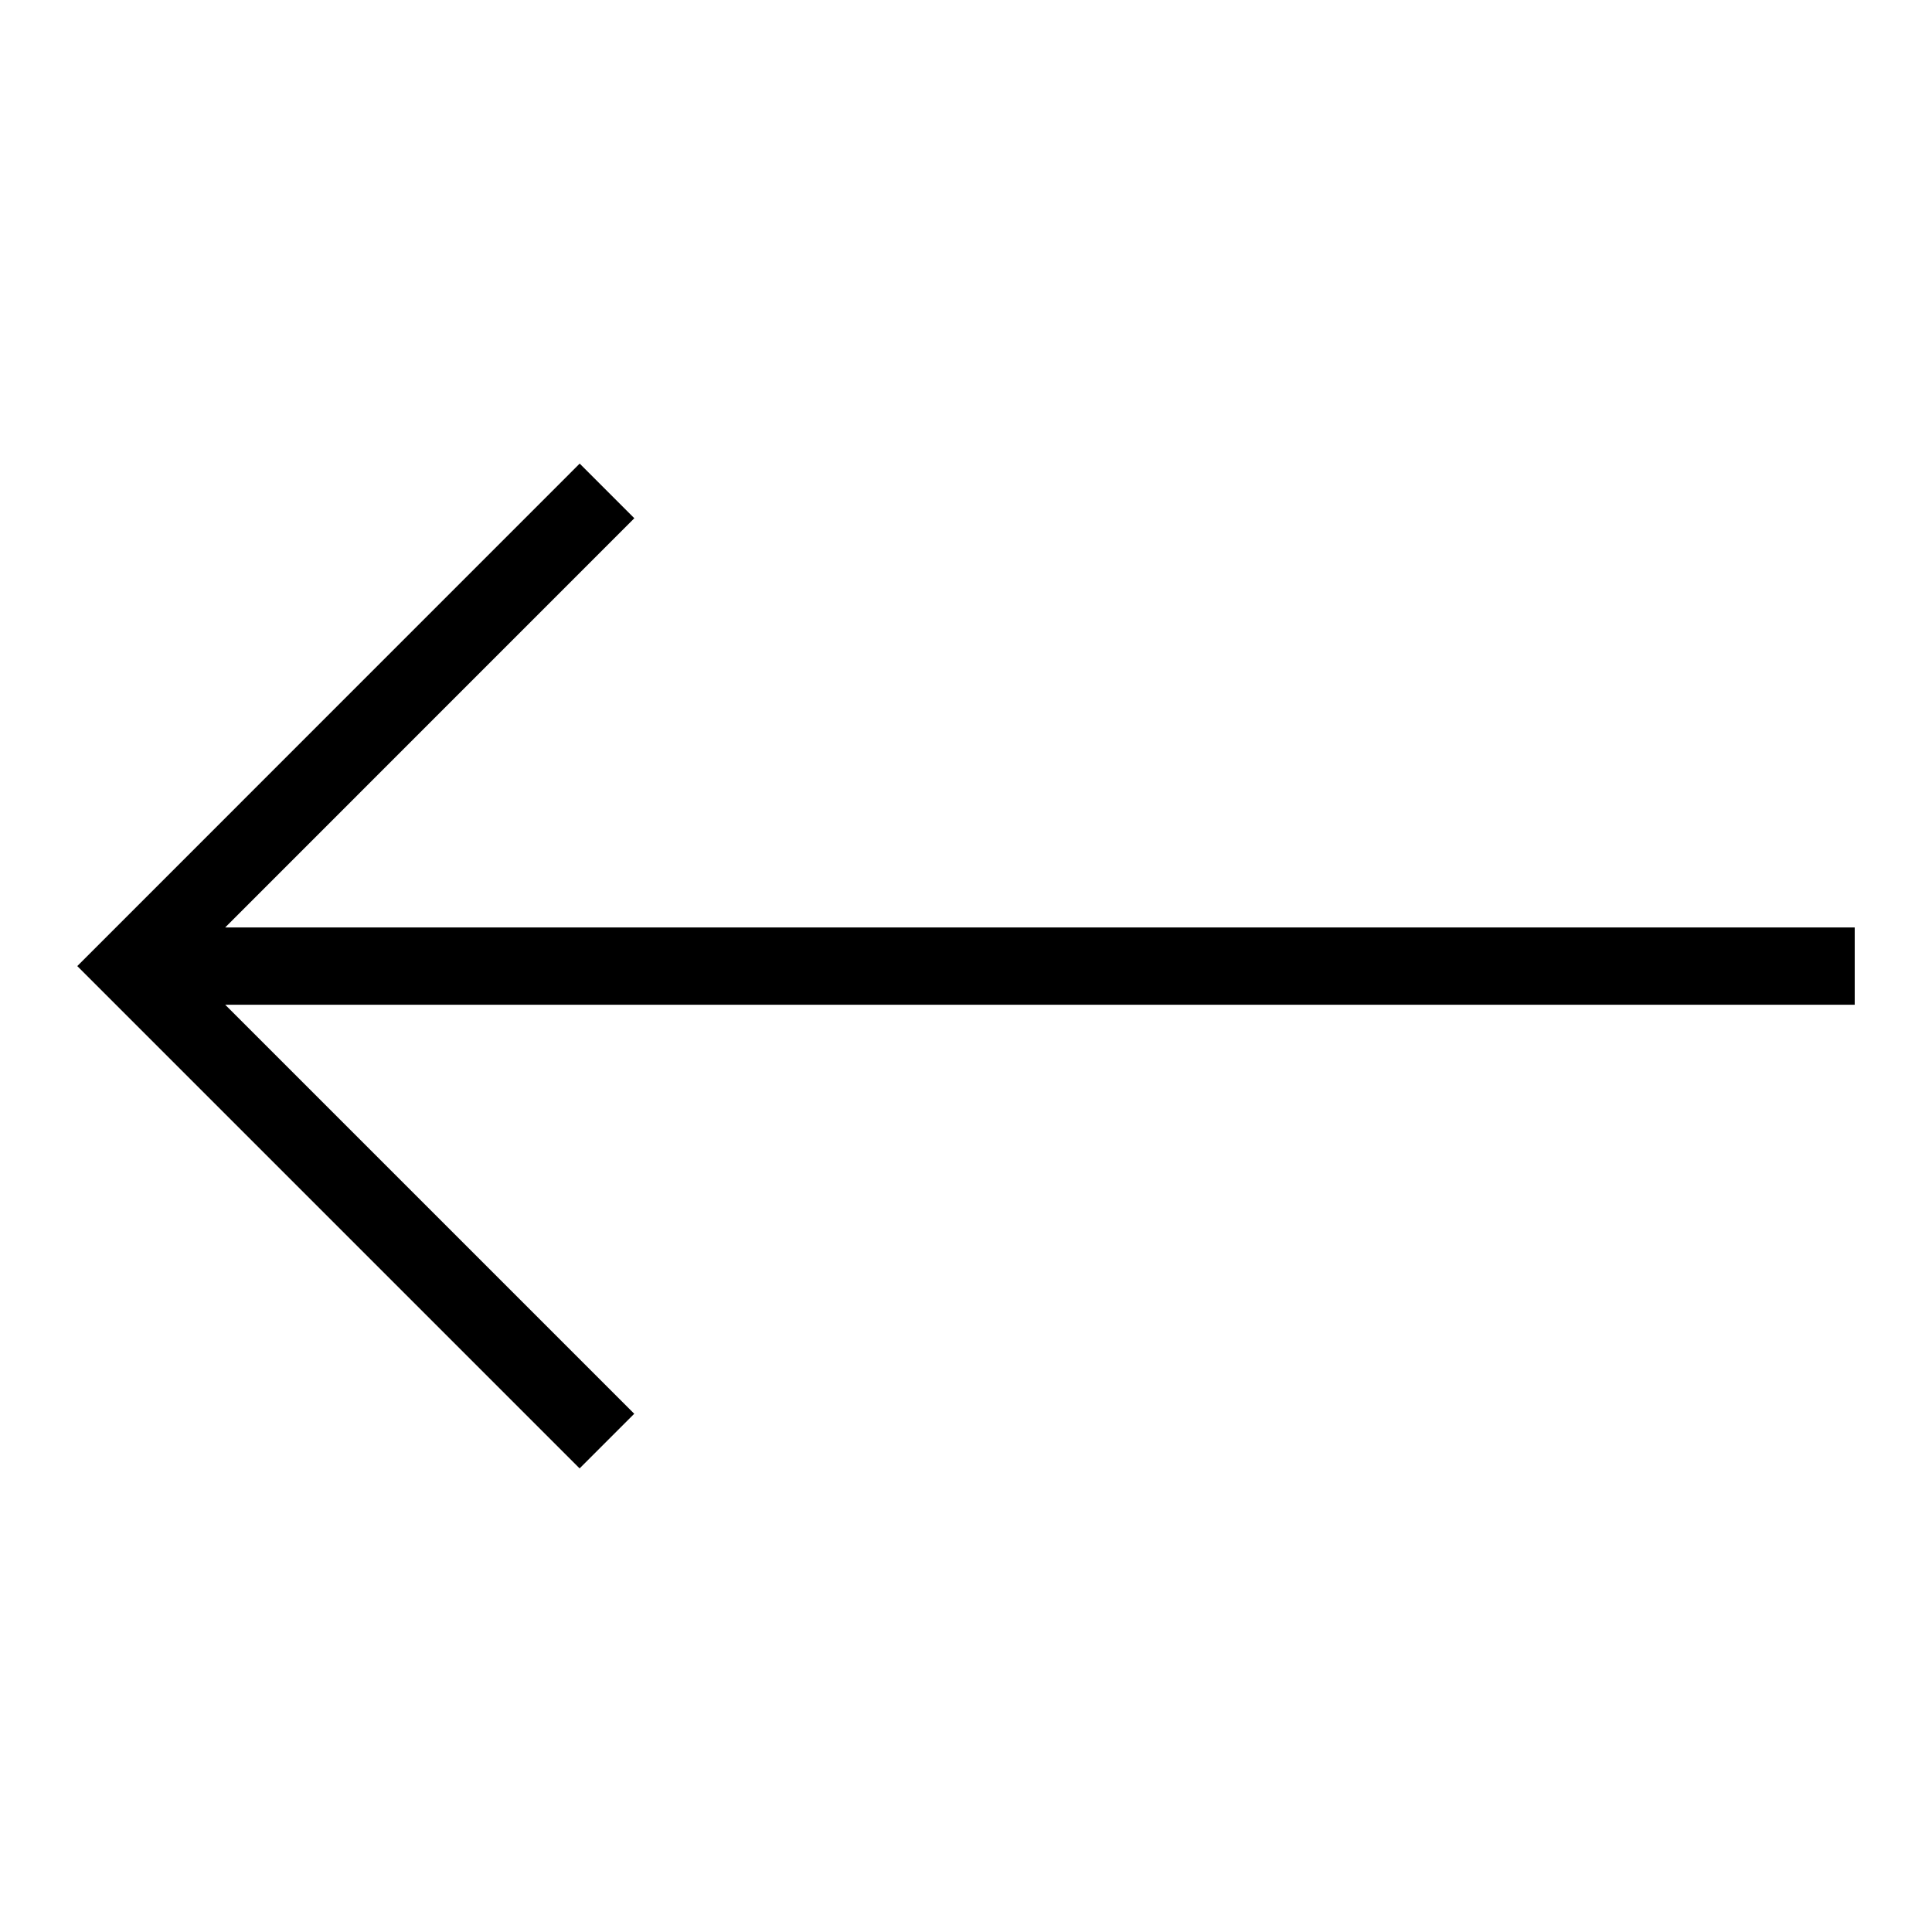 <svg xmlns="http://www.w3.org/2000/svg" viewBox="0 0 25 25"><title>Artboard-35</title><g id="Left-2" data-name="Left"><polygon points="24 12.001 2.914 12.001 8.208 6.706 7.501 5.999 1 12.501 7.5 19.001 8.207 18.294 2.914 13.001 24 13.001 24 12.001" style="fill:black"/></g></svg>
